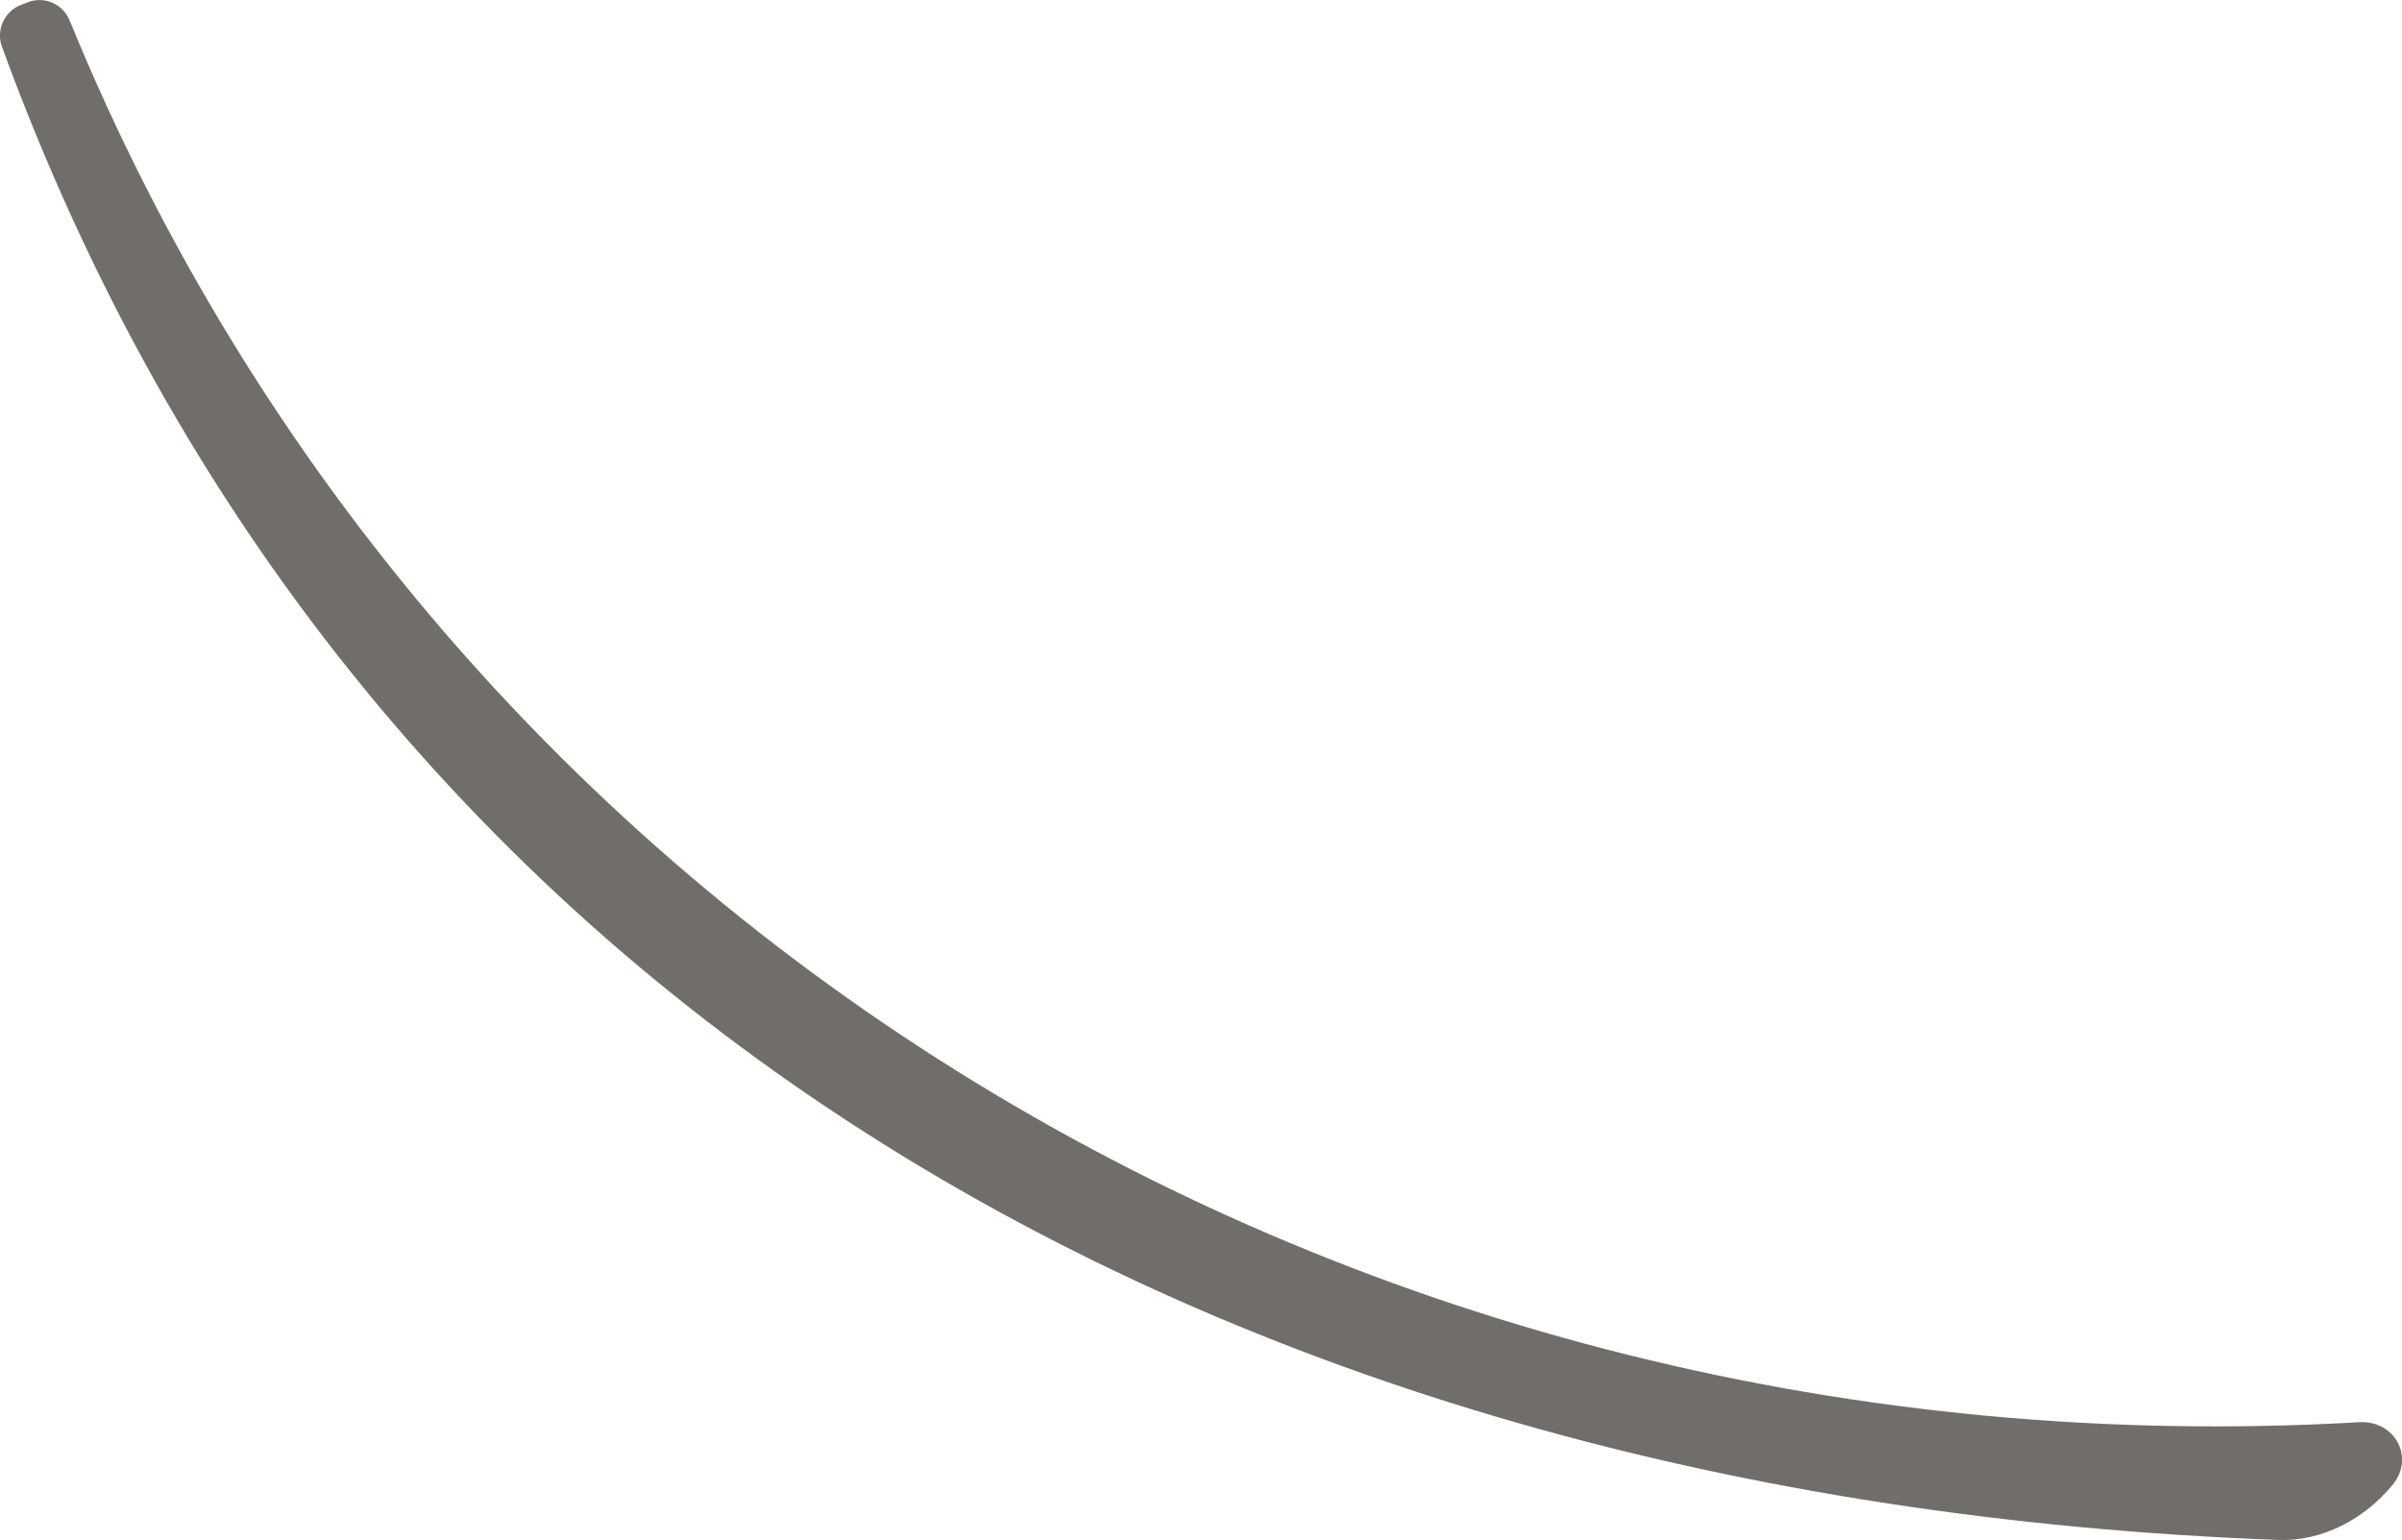 <?xml version="1.0" encoding="UTF-8"?>
<svg id="Layer_2" data-name="Layer 2" xmlns="http://www.w3.org/2000/svg" viewBox="0 0 163.2 104.65">
  <defs>
    <style>
      .cls-1 {
        fill: #352f28;
        opacity: .7;
        stroke-width: 0px;
      }
    </style>
  </defs>
  <g id="Layer_1-2" data-name="Layer 1">
    <path class="cls-1" d="M160.3,96.64C91.77,100.6,29.88,62.82,4.73,1.39,4.27.26,3-.29,1.87.16l-.46.18C.29.78-.28,2.04.13,3.17c23.45,64.25,81.52,98.76,154.67,101.47,3.02.11,5.9-1.46,7.78-3.77,1.5-1.84.13-4.37-2.28-4.23Z"/>
  </g>
</svg>